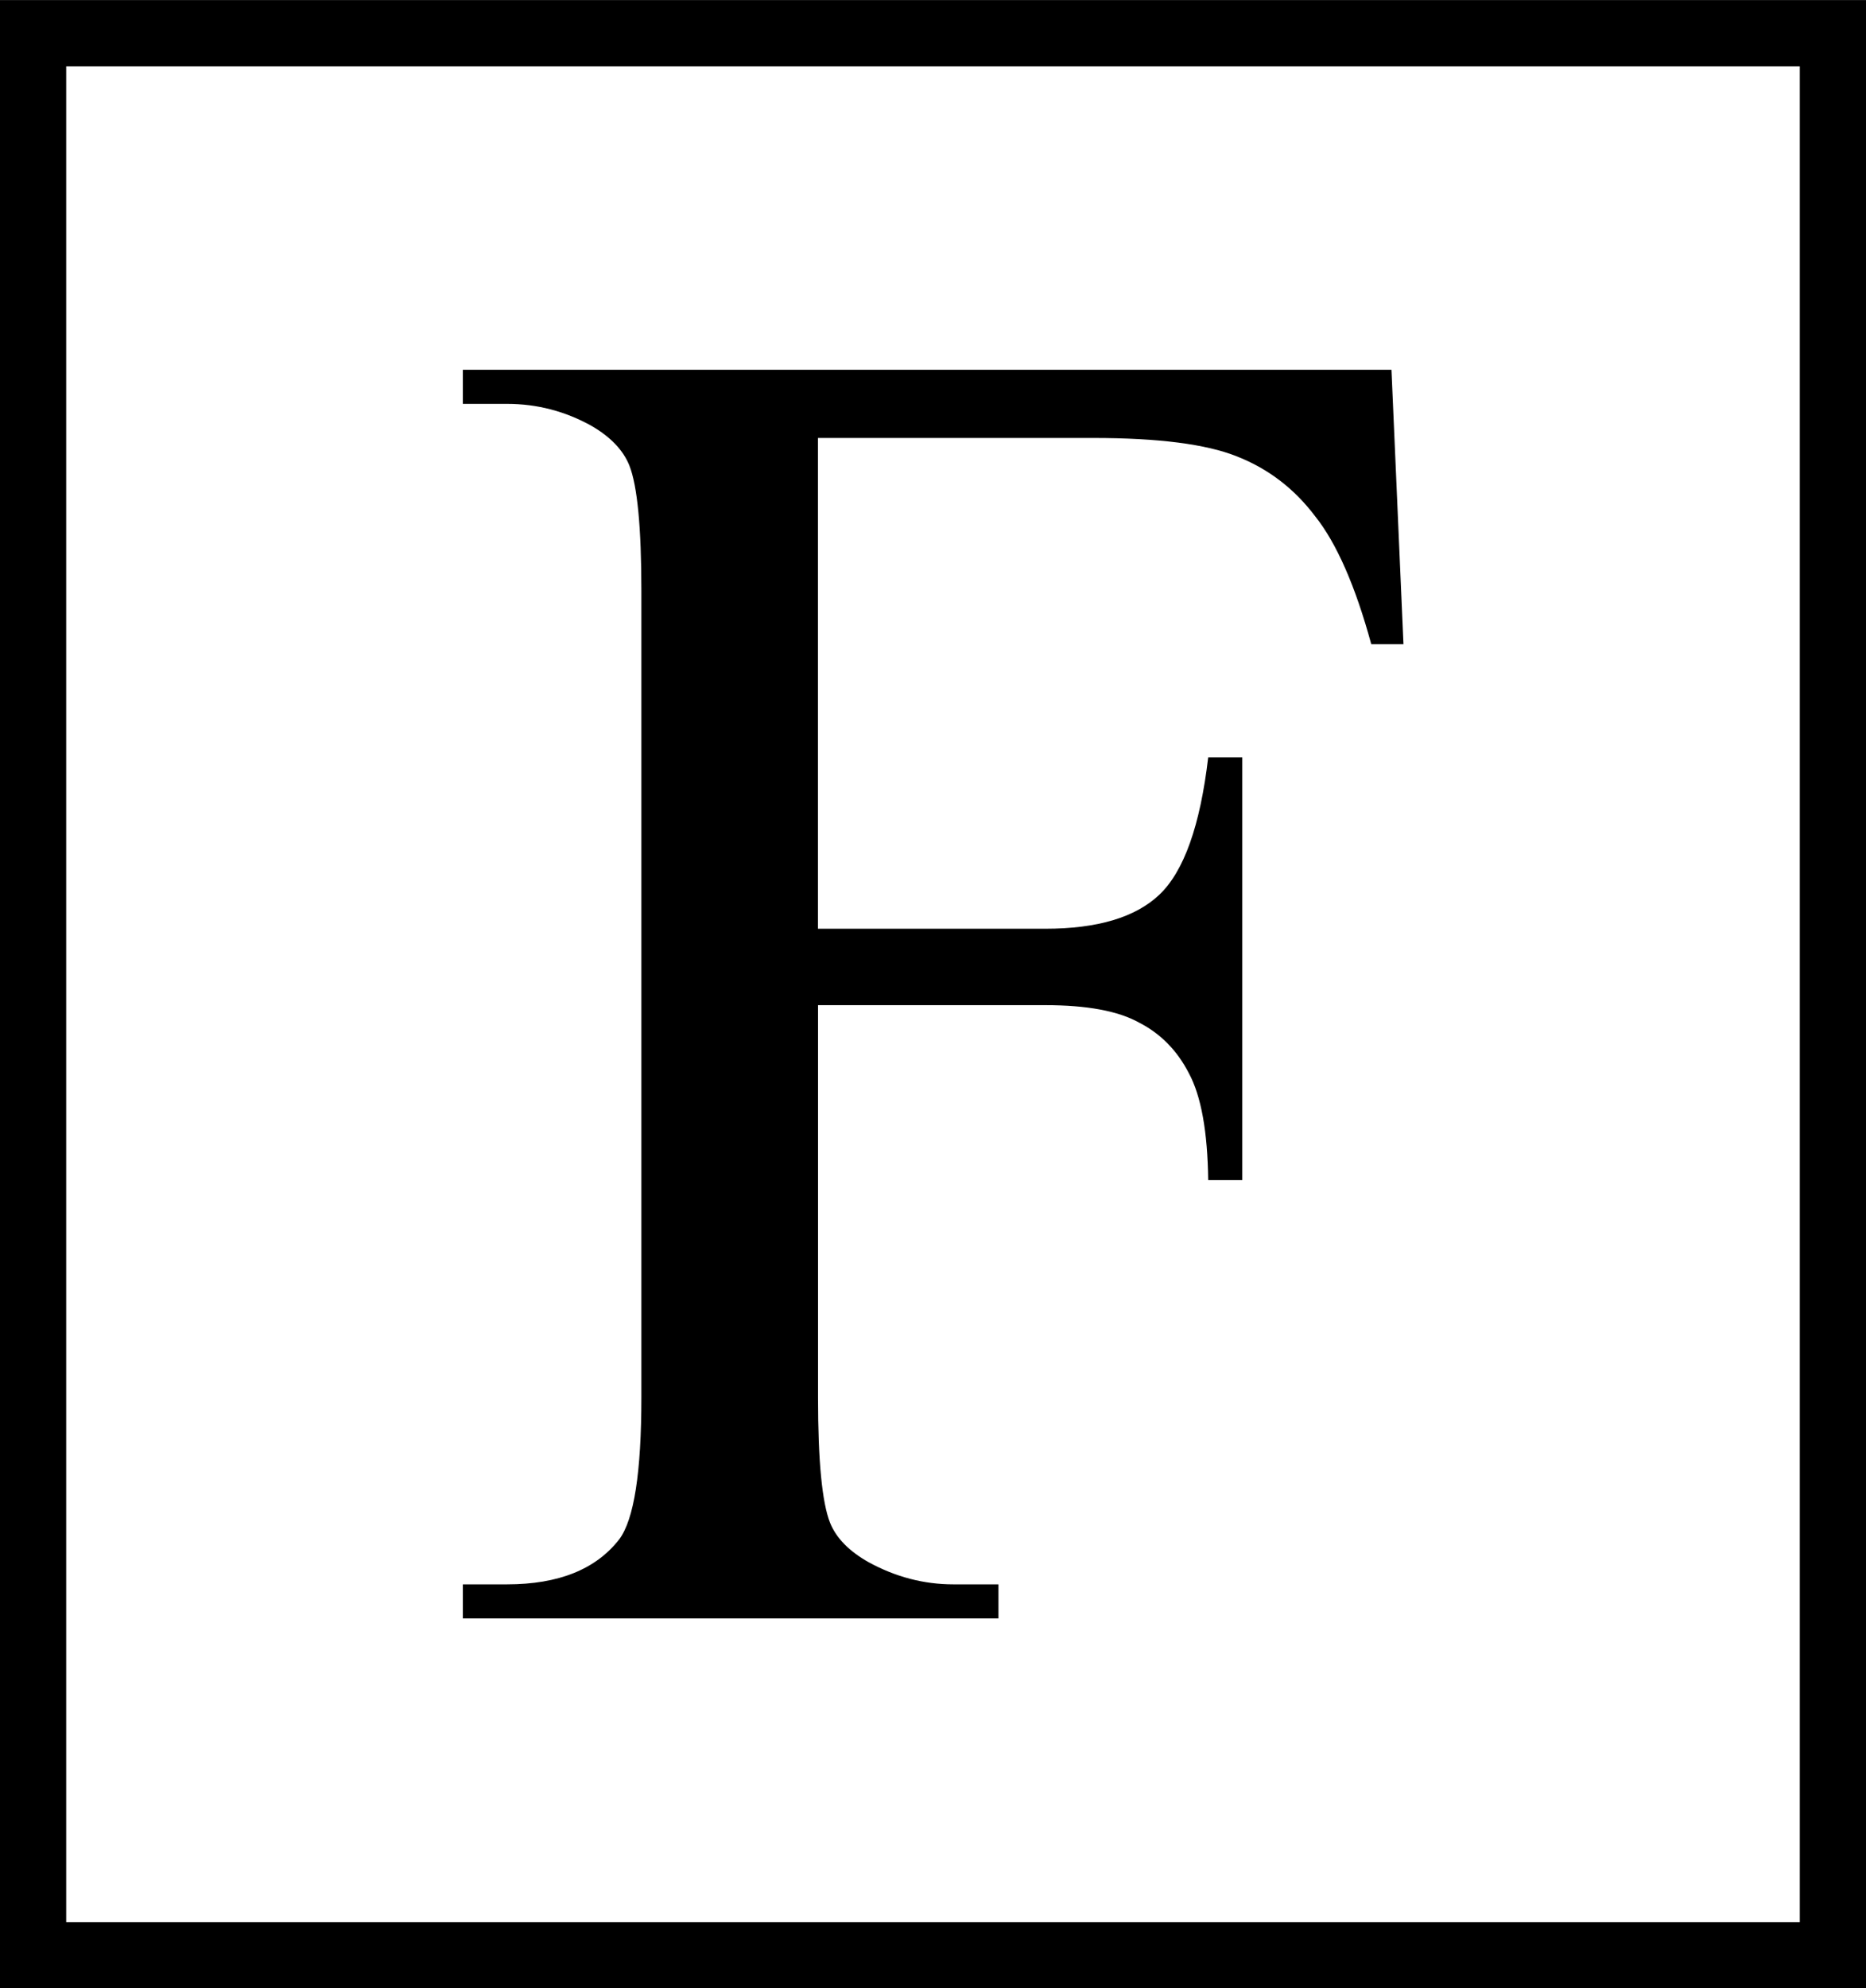 <?xml version="1.0" encoding="UTF-8" standalone="no"?>
<!-- Created with Inkscape (http://www.inkscape.org/) -->

<svg
   xmlns:dc="http://purl.org/dc/elements/1.1/"
   xmlns:cc="http://creativecommons.org/ns#"
   xmlns:rdf="http://www.w3.org/1999/02/22-rdf-syntax-ns#"
   xmlns:svg="http://www.w3.org/2000/svg"
   xmlns="http://www.w3.org/2000/svg"
   xmlns:sodipodi="http://sodipodi.sourceforge.net/DTD/sodipodi-0.dtd"
   xmlns:inkscape="http://www.inkscape.org/namespaces/inkscape"
   width="6.985mm"
   height="7.439mm"
   viewBox="0 0 24.75 26.357"
   id="svg5987"
   version="1.1"
   inkscape:version="0.91 r13725"
   sodipodi:docname="Denisov forms 012.svg">
  <defs
     id="defs5989" />
  <sodipodi:namedview
     id="base"
     pagecolor="#ffffff"
     bordercolor="#666666"
     borderopacity="1.0"
     inkscape:pageopacity="0.0"
     inkscape:pageshadow="2"
     inkscape:zoom="5.6"
     inkscape:cx="1.5046201"
     inkscape:cy="13.126947"
     inkscape:document-units="px"
     inkscape:current-layer="layer1"
     showgrid="false"
     inkscape:window-width="1152"
     inkscape:window-height="648"
     inkscape:window-x="0"
     inkscape:window-y="0"
     inkscape:window-maximized="0"
     fit-margin-top="0"
     fit-margin-left="0"
     fit-margin-right="0"
     fit-margin-bottom="0"
     showborder="false" />
  <g
     inkscape:label="Layer 1"
     inkscape:groupmode="layer"
     id="layer1"
     transform="translate(-282.357,-440.791)">
    <g
       style="font-style:normal;font-variant:normal;font-weight:normal;font-stretch:normal;font-size:25px;line-height:1000%;font-family:'Times New Roman';-inkscape-font-specification:'Times New Roman, Normal';text-align:start;letter-spacing:0px;word-spacing:0px;writing-mode:lr-tb;text-anchor:start;fill:#000000;fill-opacity:1;stroke:none;stroke-width:0.878;stroke-linecap:butt;stroke-linejoin:miter;stroke-opacity:1;stroke-miterlimit:4;stroke-dasharray:none"
       id="text5995">
      <path
         d="m 293.206,446.596 0,6.506 3.015,0 q 1.038,0 1.514,-0.452 0.488,-0.464 0.647,-1.819 l 0.452,0 0,5.603 -0.452,0 q -0.012,-0.964 -0.256,-1.416 -0.232,-0.452 -0.659,-0.671 -0.415,-0.232 -1.245,-0.232 l -3.015,0 0,5.2 q 0,1.257 0.159,1.66 0.122,0.305 0.513,0.525 0.537,0.293 1.123,0.293 l 0.598,0 0,0.452 -7.104,0 0,-0.452 0.586,0 q 1.025,0 1.489,-0.598 0.293,-0.391 0.293,-1.88 l 0,-10.693 q 0,-1.257 -0.159,-1.66 -0.122,-0.305 -0.5,-0.525 -0.525,-0.293 -1.123,-0.293 l -0.586,0 0,-0.452 12.317,0 0.159,3.638 -0.427,0 q -0.317,-1.16 -0.745,-1.697 -0.415,-0.549 -1.038,-0.793 -0.61,-0.244 -1.904,-0.244 l -3.65,0 z"
         id="path6023"
         inkscape:connector-curvature="0"
         style="stroke-width:0.878;stroke-miterlimit:4;stroke-dasharray:none" />
    </g>
    <path
       style="fill:none;stroke:#000000;stroke-width:0.878;stroke-miterlimit:4;stroke-dasharray:none;stroke-dashoffset:0;stroke-opacity:1"
       d="m 282.796,441.23 23.872,0 0,25.48 -23.872,0 z"
       id="rect5999"
       inkscape:connector-curvature="0" />
  </g>
</svg>
